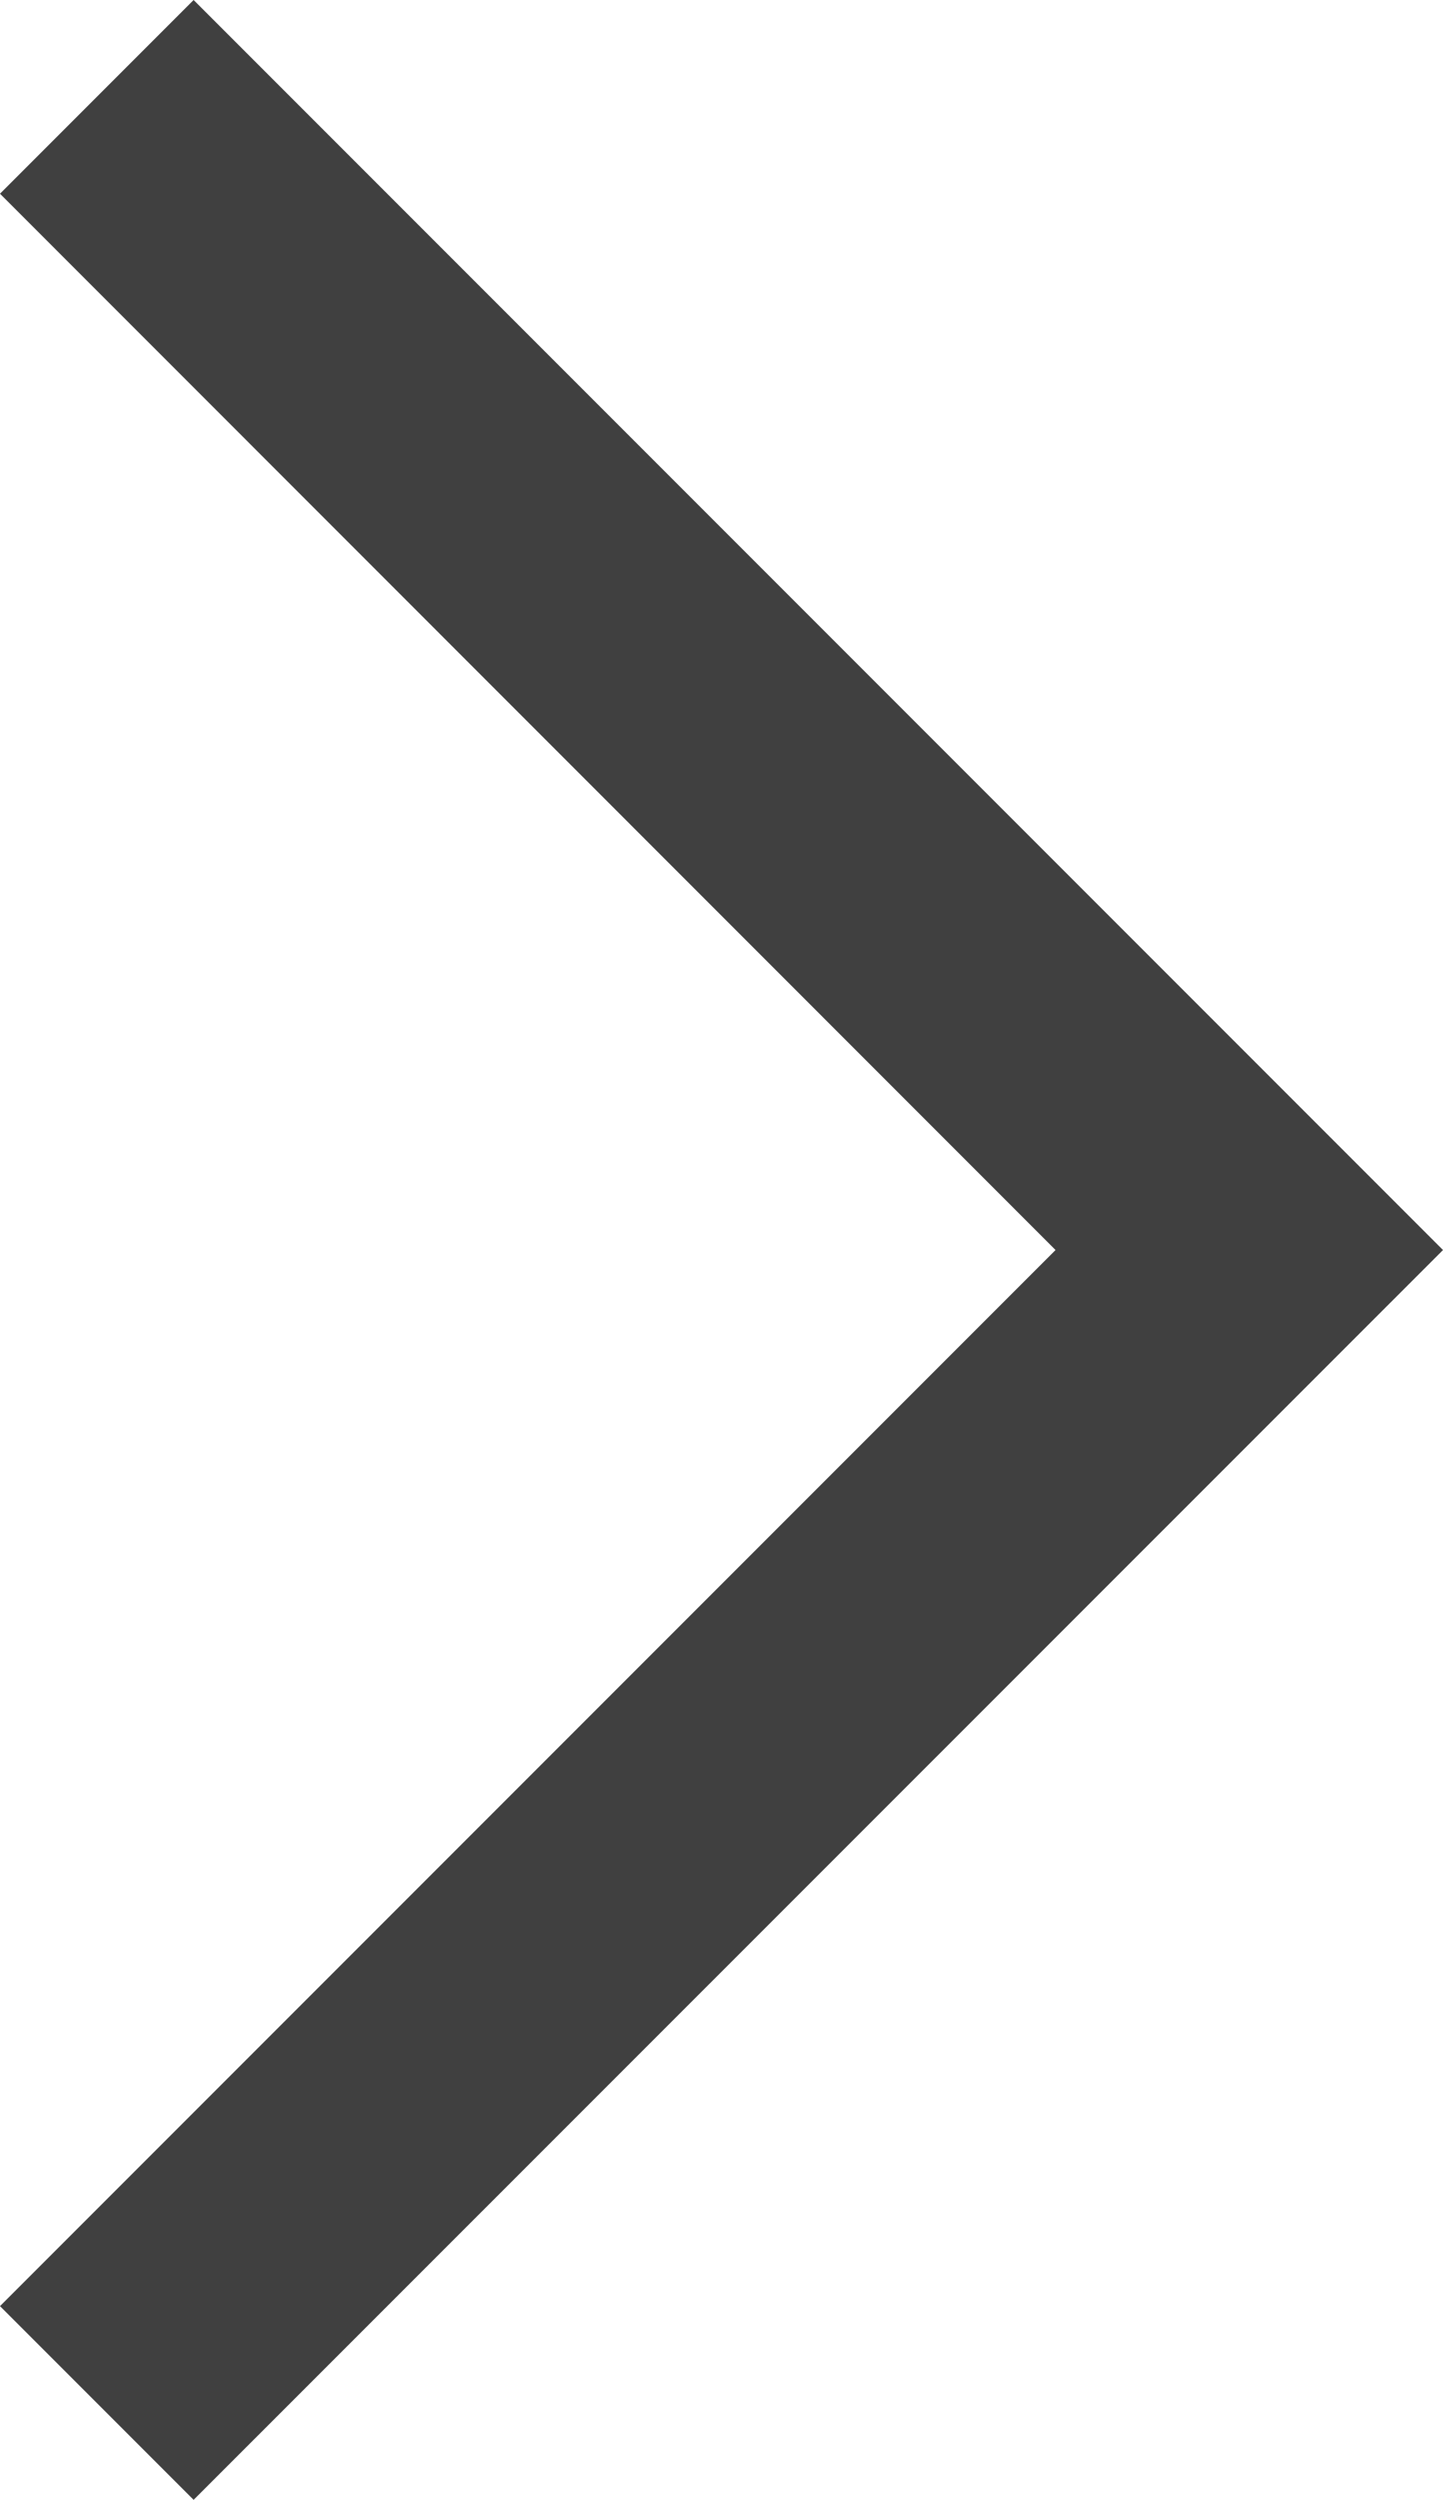 <?xml version="1.0" encoding="UTF-8"?><svg id="_レイヤー_2" xmlns="http://www.w3.org/2000/svg" viewBox="0 0 68.49 118.59"><defs><style>.cls-1{fill:#404040;}</style></defs><g id="_レイヤー_2-2"><polygon class="cls-1" points="9.19 118.59 0 109.4 50.1 59.3 0 9.19 9.19 0 68.49 59.3 9.19 118.59"/></g></svg>
